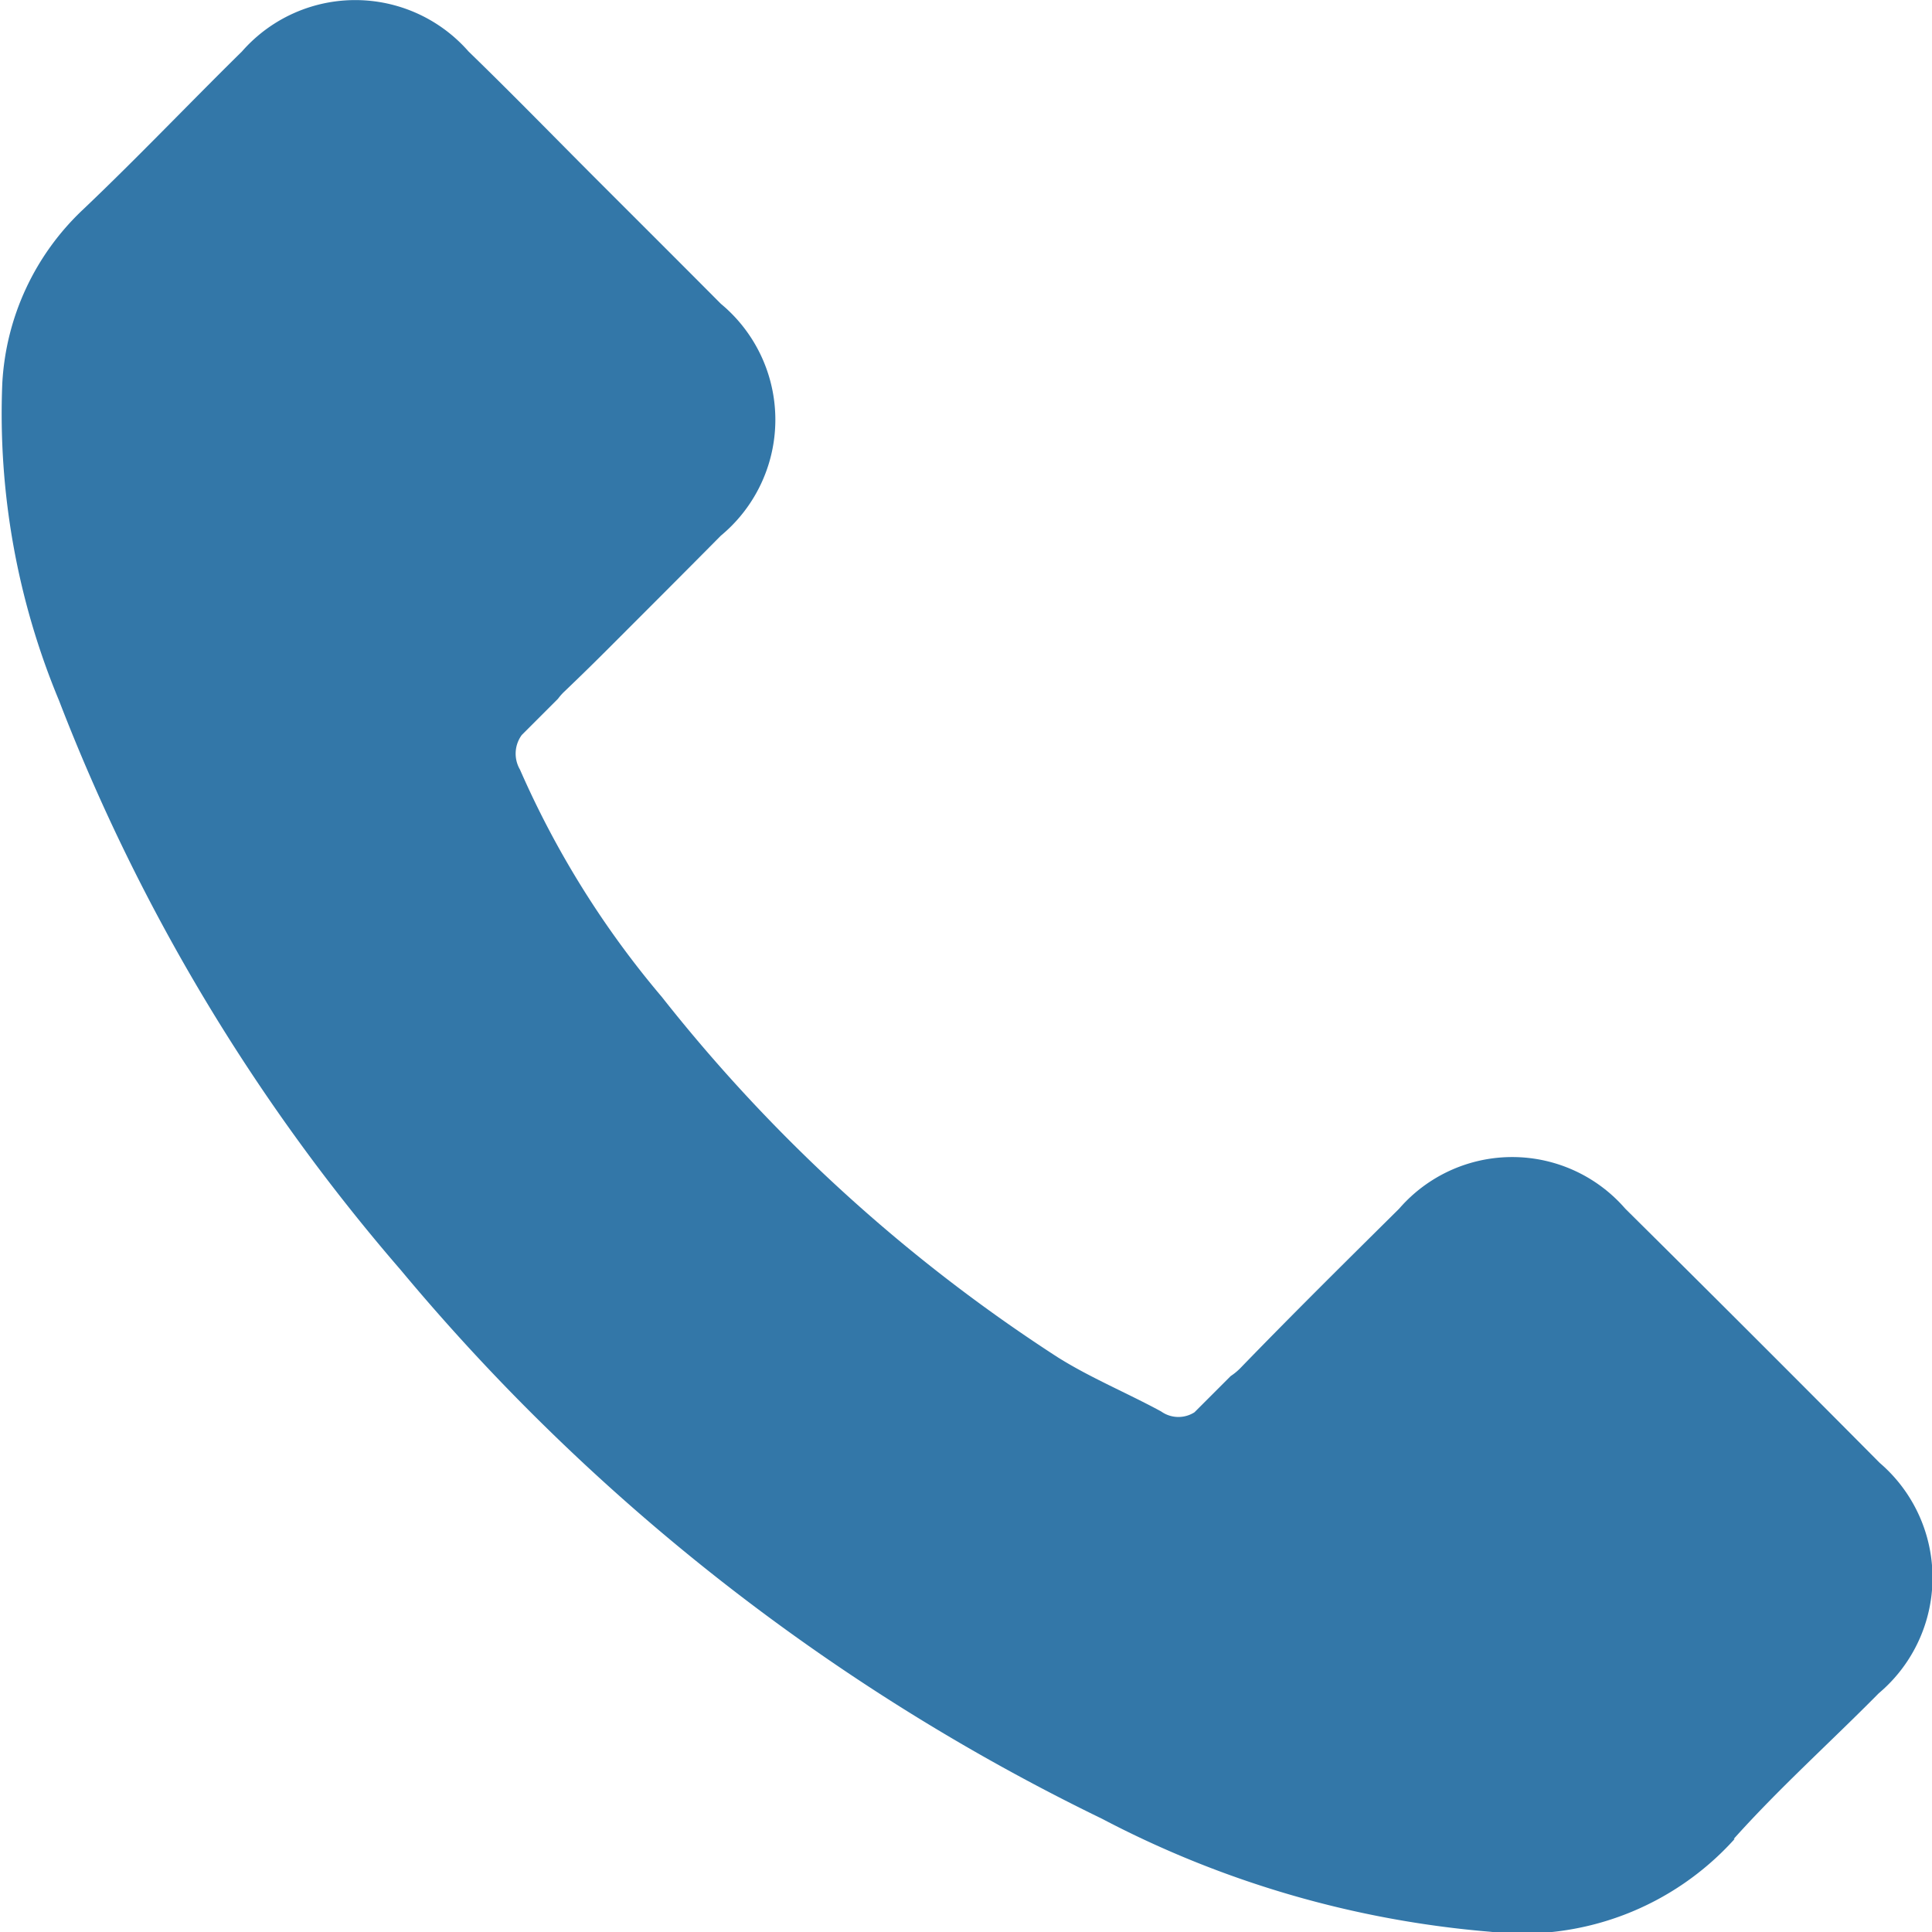 <svg xmlns="http://www.w3.org/2000/svg" width="16" height="16.002" viewBox="0 0 16 16.002">
	<path data-name="Контур 1909" d="M135.583 121.449c.377-.421.8-.8 1.2-1.205a1.252 1.252 0 0 0 .008-1.908q-1.049-1.057-2.107-2.105a1.239 1.239 0 0 0-1.873 0c-.439.435-.878.869-1.308 1.313a.487.487 0 0 1-.087.073l-.3.3a.247.247 0 0 1-.276-.007c-.283-.154-.585-.278-.857-.449a13.525 13.525 0 0 1-3.279-2.985 7.669 7.669 0 0 1-1.174-1.882.261.261 0 0 1 .015-.286l.3-.3a.443.443 0 0 1 .052-.059q.2-.191.392-.384c.3-.3.6-.6.905-.908a1.247 1.247 0 0 0 0-1.92c-.342-.344-.686-.687-1.029-1.03s-.7-.71-1.061-1.06a1.247 1.247 0 0 0-1.876 0c-.44.433-.866.881-1.314 1.307a2.134 2.134 0 0 0-.671 1.442 6.175 6.175 0 0 0 .47 2.627 16 16 0 0 0 2.831 4.717 17.507 17.507 0 0 0 5.806 4.543 8.4 8.4 0 0 0 3.216.936 2.365 2.365 0 0 0 2.023-.768z" transform="translate(-121.224 -106.221)" style="fill:#3377a8" />
</svg>
